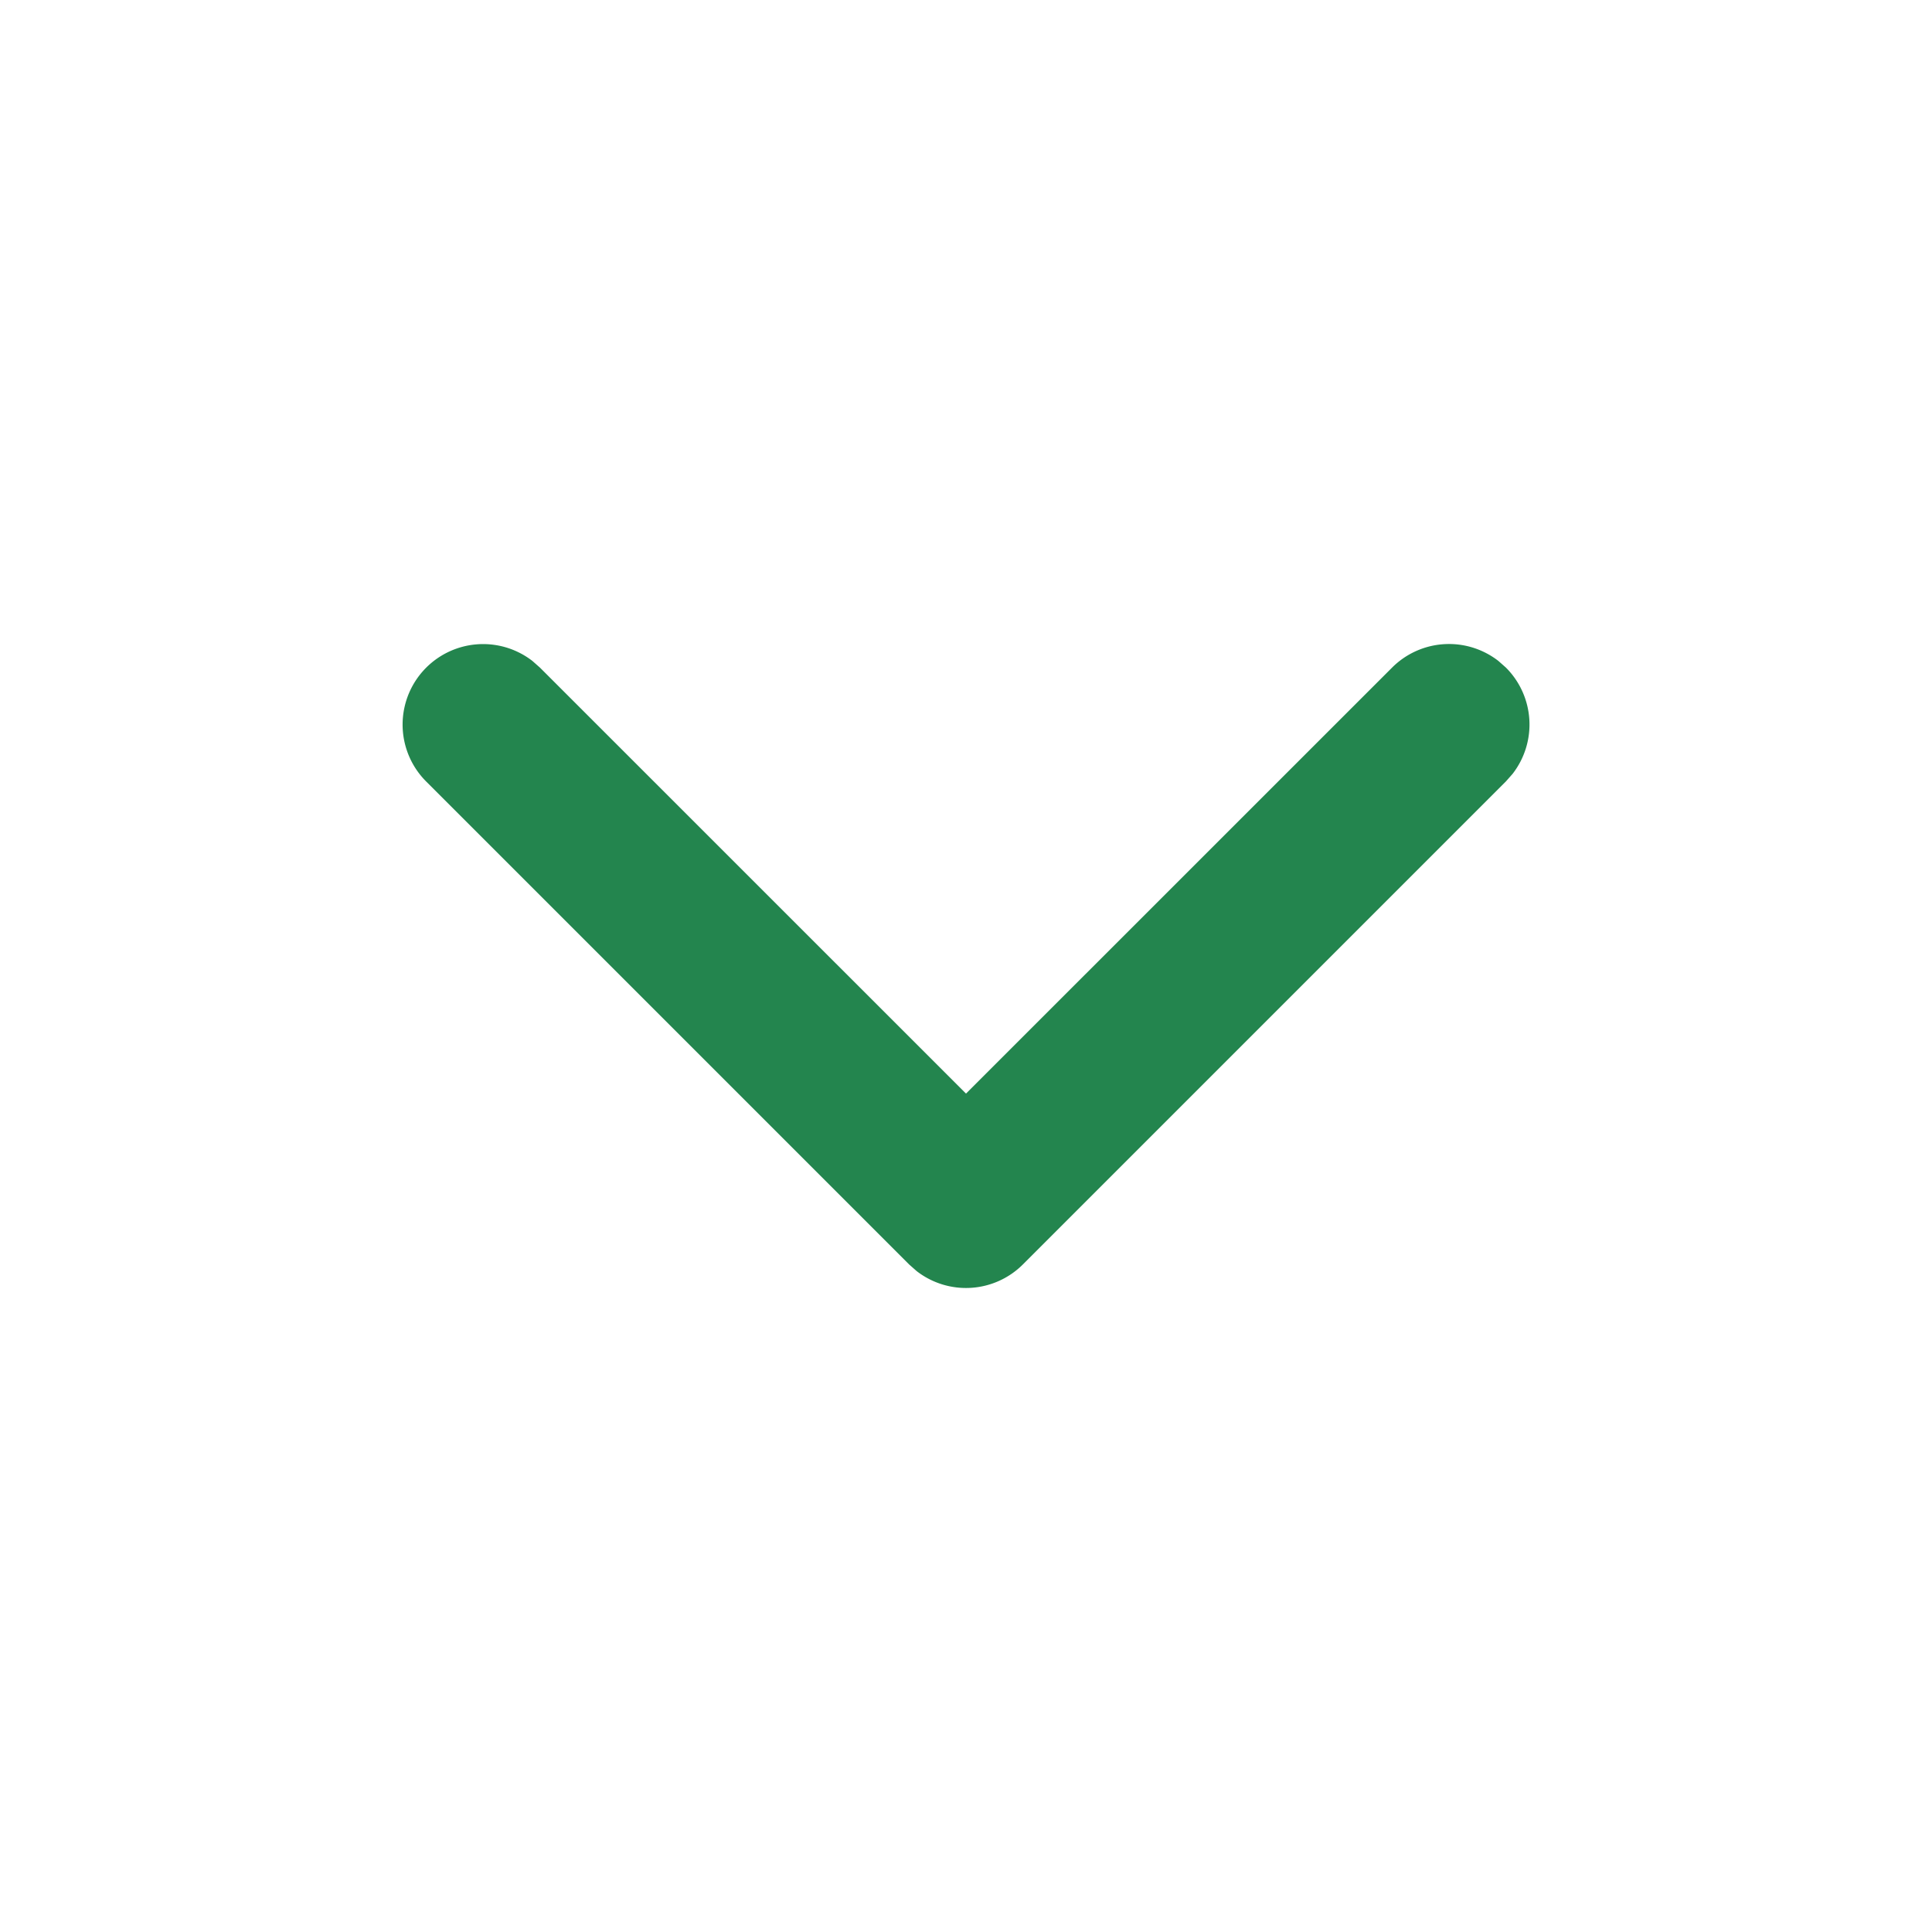 <svg viewBox="0 0 24 24" xmlns="http://www.w3.org/2000/svg"><path d="M5.293 9.707a1 1 0 011.32-1.497l.094.083L12 13.585l5.293-5.292a1 1 0 011.32-.083l.094.083a1 1 0 01.083 1.32l-.083.094-6 6a1 1 0 01-1.32.083l-.094-.083-6-6z" fill="#23854E" fill-rule="evenodd"/></svg>